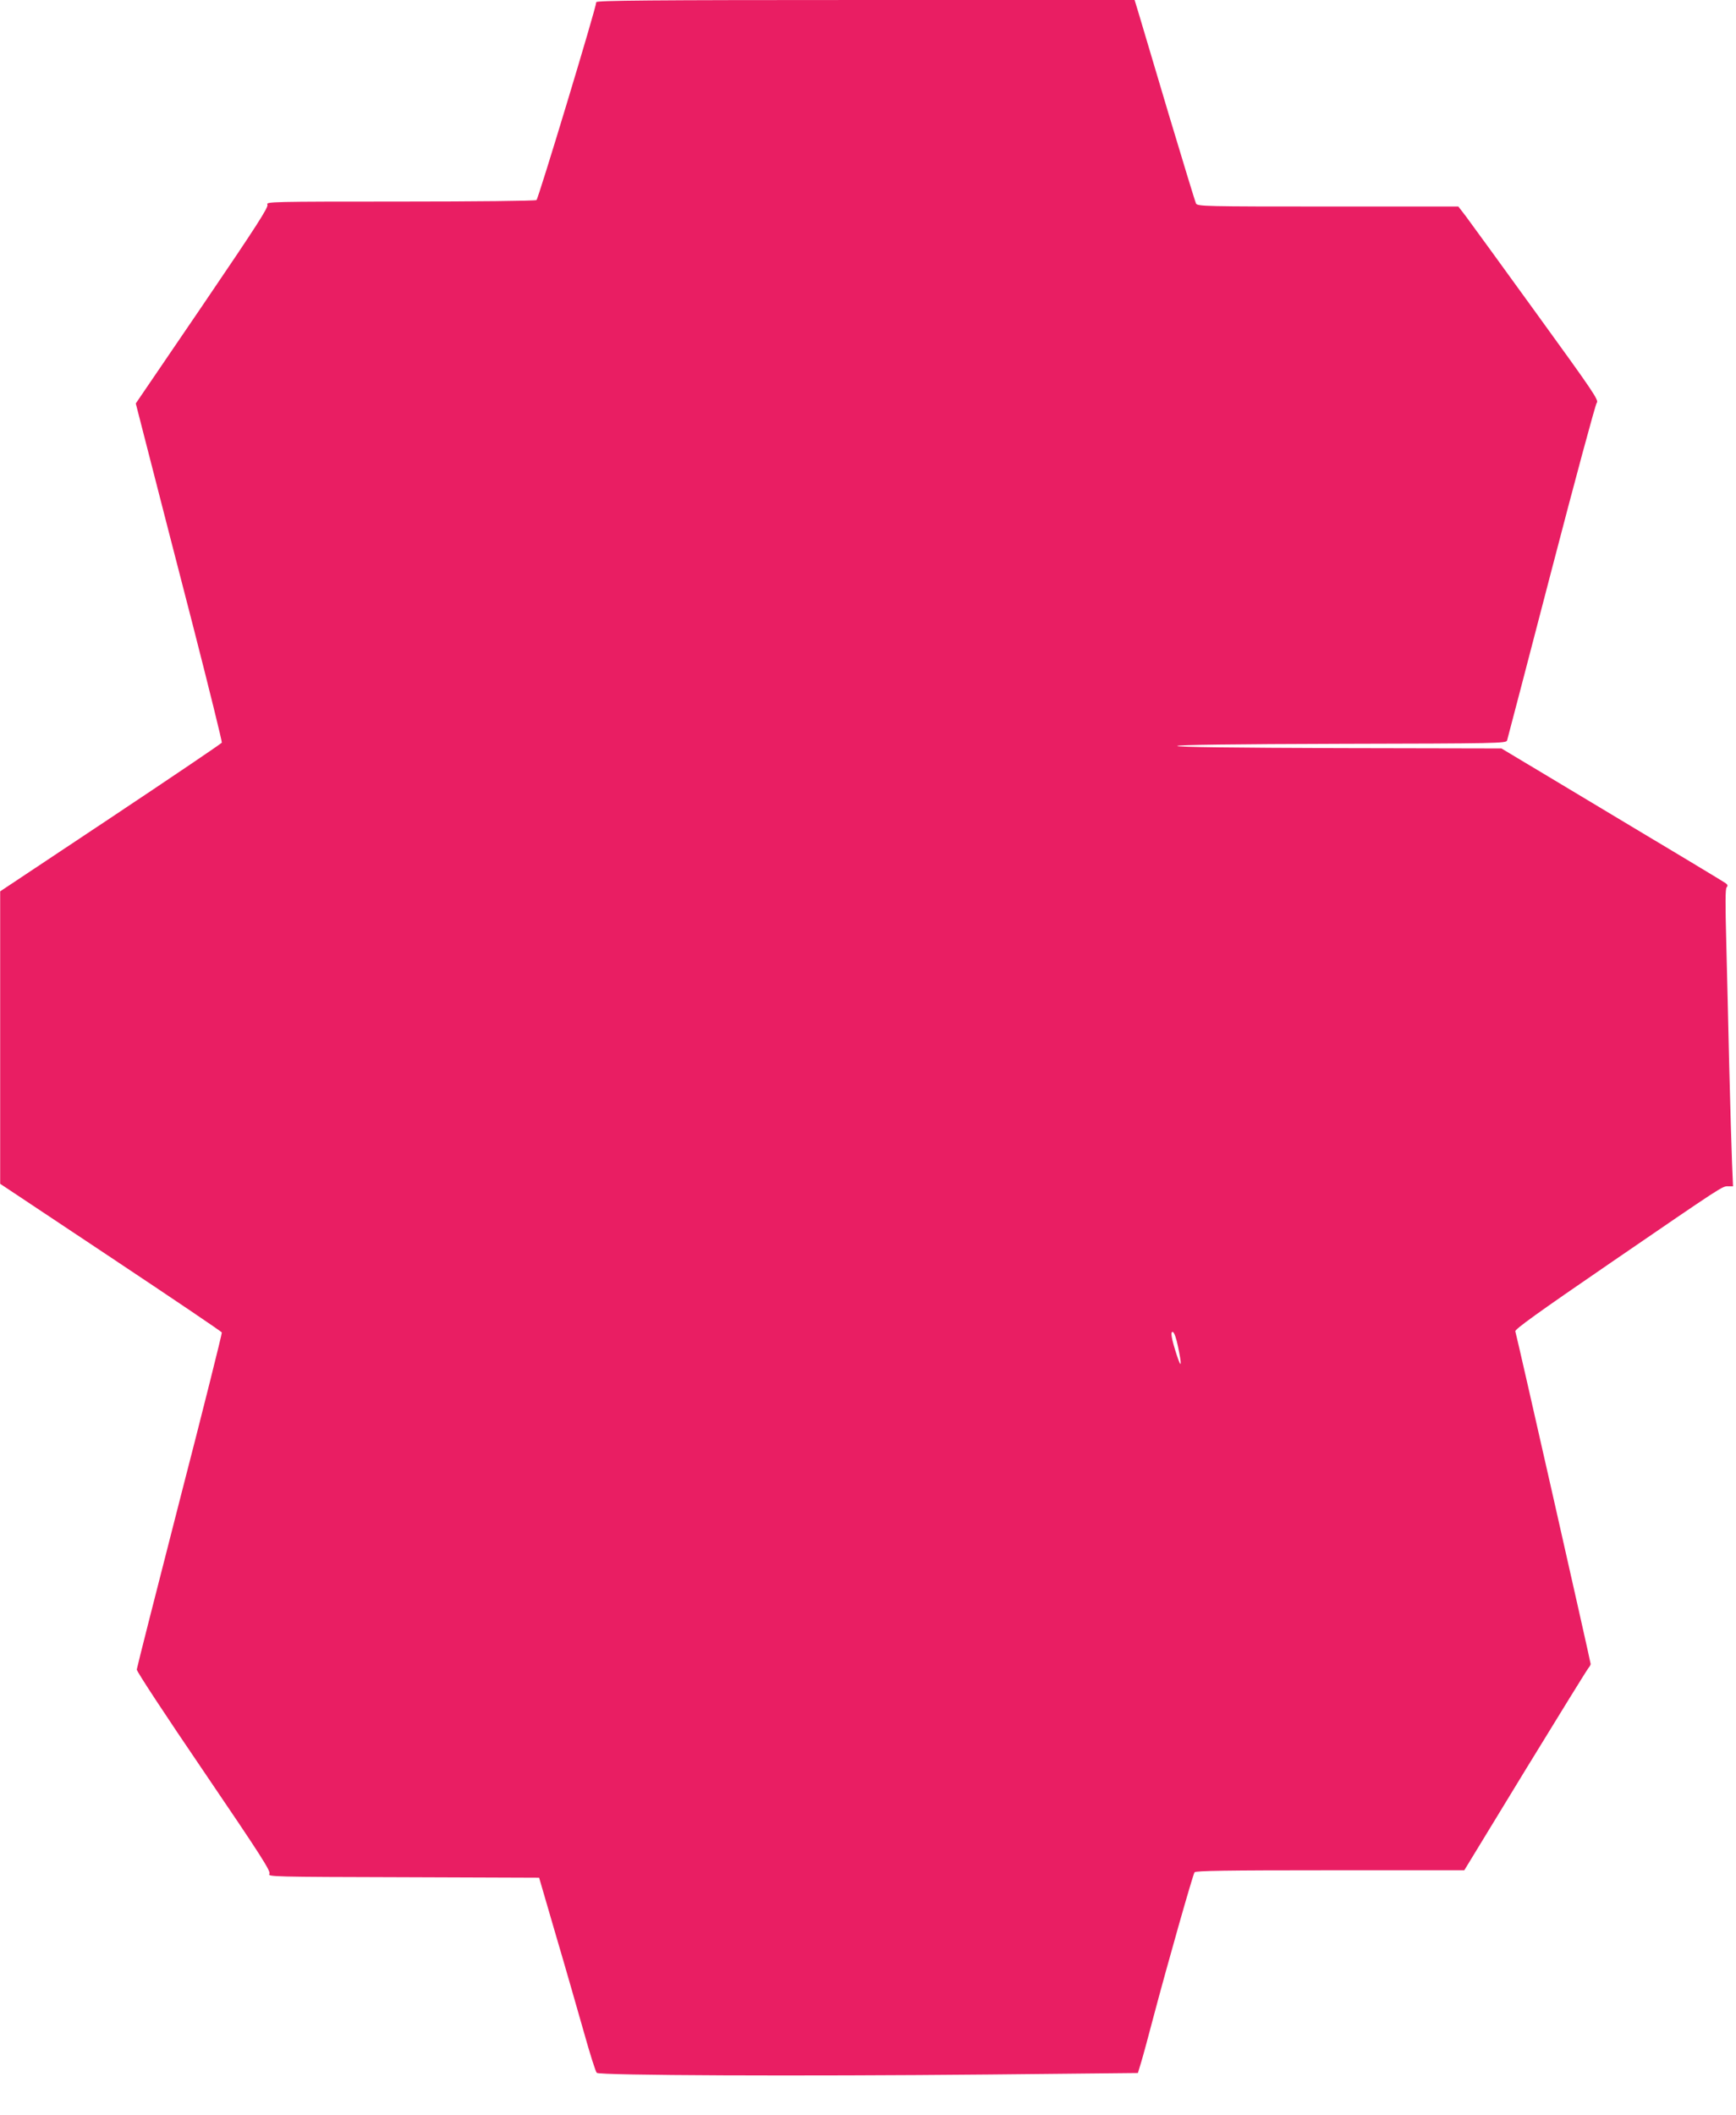 <?xml version="1.0" standalone="no"?>
<!DOCTYPE svg PUBLIC "-//W3C//DTD SVG 20010904//EN"
 "http://www.w3.org/TR/2001/REC-SVG-20010904/DTD/svg10.dtd">
<svg version="1.0" xmlns="http://www.w3.org/2000/svg"
 width="1051pt" height="1280pt" viewBox="0 0 1051 1280"
 preserveAspectRatio="xMidYMid meet">
<g transform="translate(0,1280) scale(0.1,-0.1)"
fill="#e91e63" stroke="none">
<path d="M3610 12787 c0 -31 -351 -1191 -362 -1198 -7 -5 -379 -9 -826 -9
-782 0 -812 -1 -803 -18 8 -15 -62 -124 -393 -611 l-404 -593 84 -327 c46
-179 164 -639 263 -1021 98 -382 176 -699 174 -705 -2 -5 -305 -210 -673 -455
l-669 -445 0 -885 0 -885 669 -445 c368 -245 671 -449 673 -455 2 -5 -112
-462 -255 -1015 -142 -553 -259 -1014 -260 -1025 0 -12 172 -274 407 -619 348
-512 406 -603 396 -618 -11 -17 22 -18 811 -20 l822 -3 102 -350 c57 -192 132
-456 169 -585 36 -129 71 -240 78 -246 17 -16 1225 -21 2379 -10 l897 9 20 66
c11 36 43 154 71 261 88 333 242 874 252 888 8 9 185 12 822 12 l811 0 370
607 c204 333 376 612 383 619 6 7 12 17 12 23 0 11 -446 1982 -456 2013 -4 12
132 110 580 417 689 472 672 461 709 461 l29 0 -6 143 c-3 78 -11 340 -17 582
-5 242 -14 582 -18 755 -6 228 -6 319 2 329 9 10 7 17 -8 27 -11 8 -320 194
-688 414 l-667 400 -980 2 c-643 2 -981 6 -983 13 -1 7 337 11 995 13 938 2
997 3 1002 20 3 9 123 469 267 1022 144 553 268 1013 276 1022 14 15 -20 65
-368 545 -210 290 -402 554 -426 586 l-44 57 -789 0 c-742 0 -790 1 -799 18
-5 9 -79 253 -166 542 -86 289 -167 562 -181 608 l-25 82 -1630 0 c-1303 0
-1629 -3 -1629 -13z m3522 -8138 c24 -115 21 -138 -7 -53 -33 101 -41 148 -24
142 8 -3 21 -39 31 -89z"/>
</g>
</svg>
